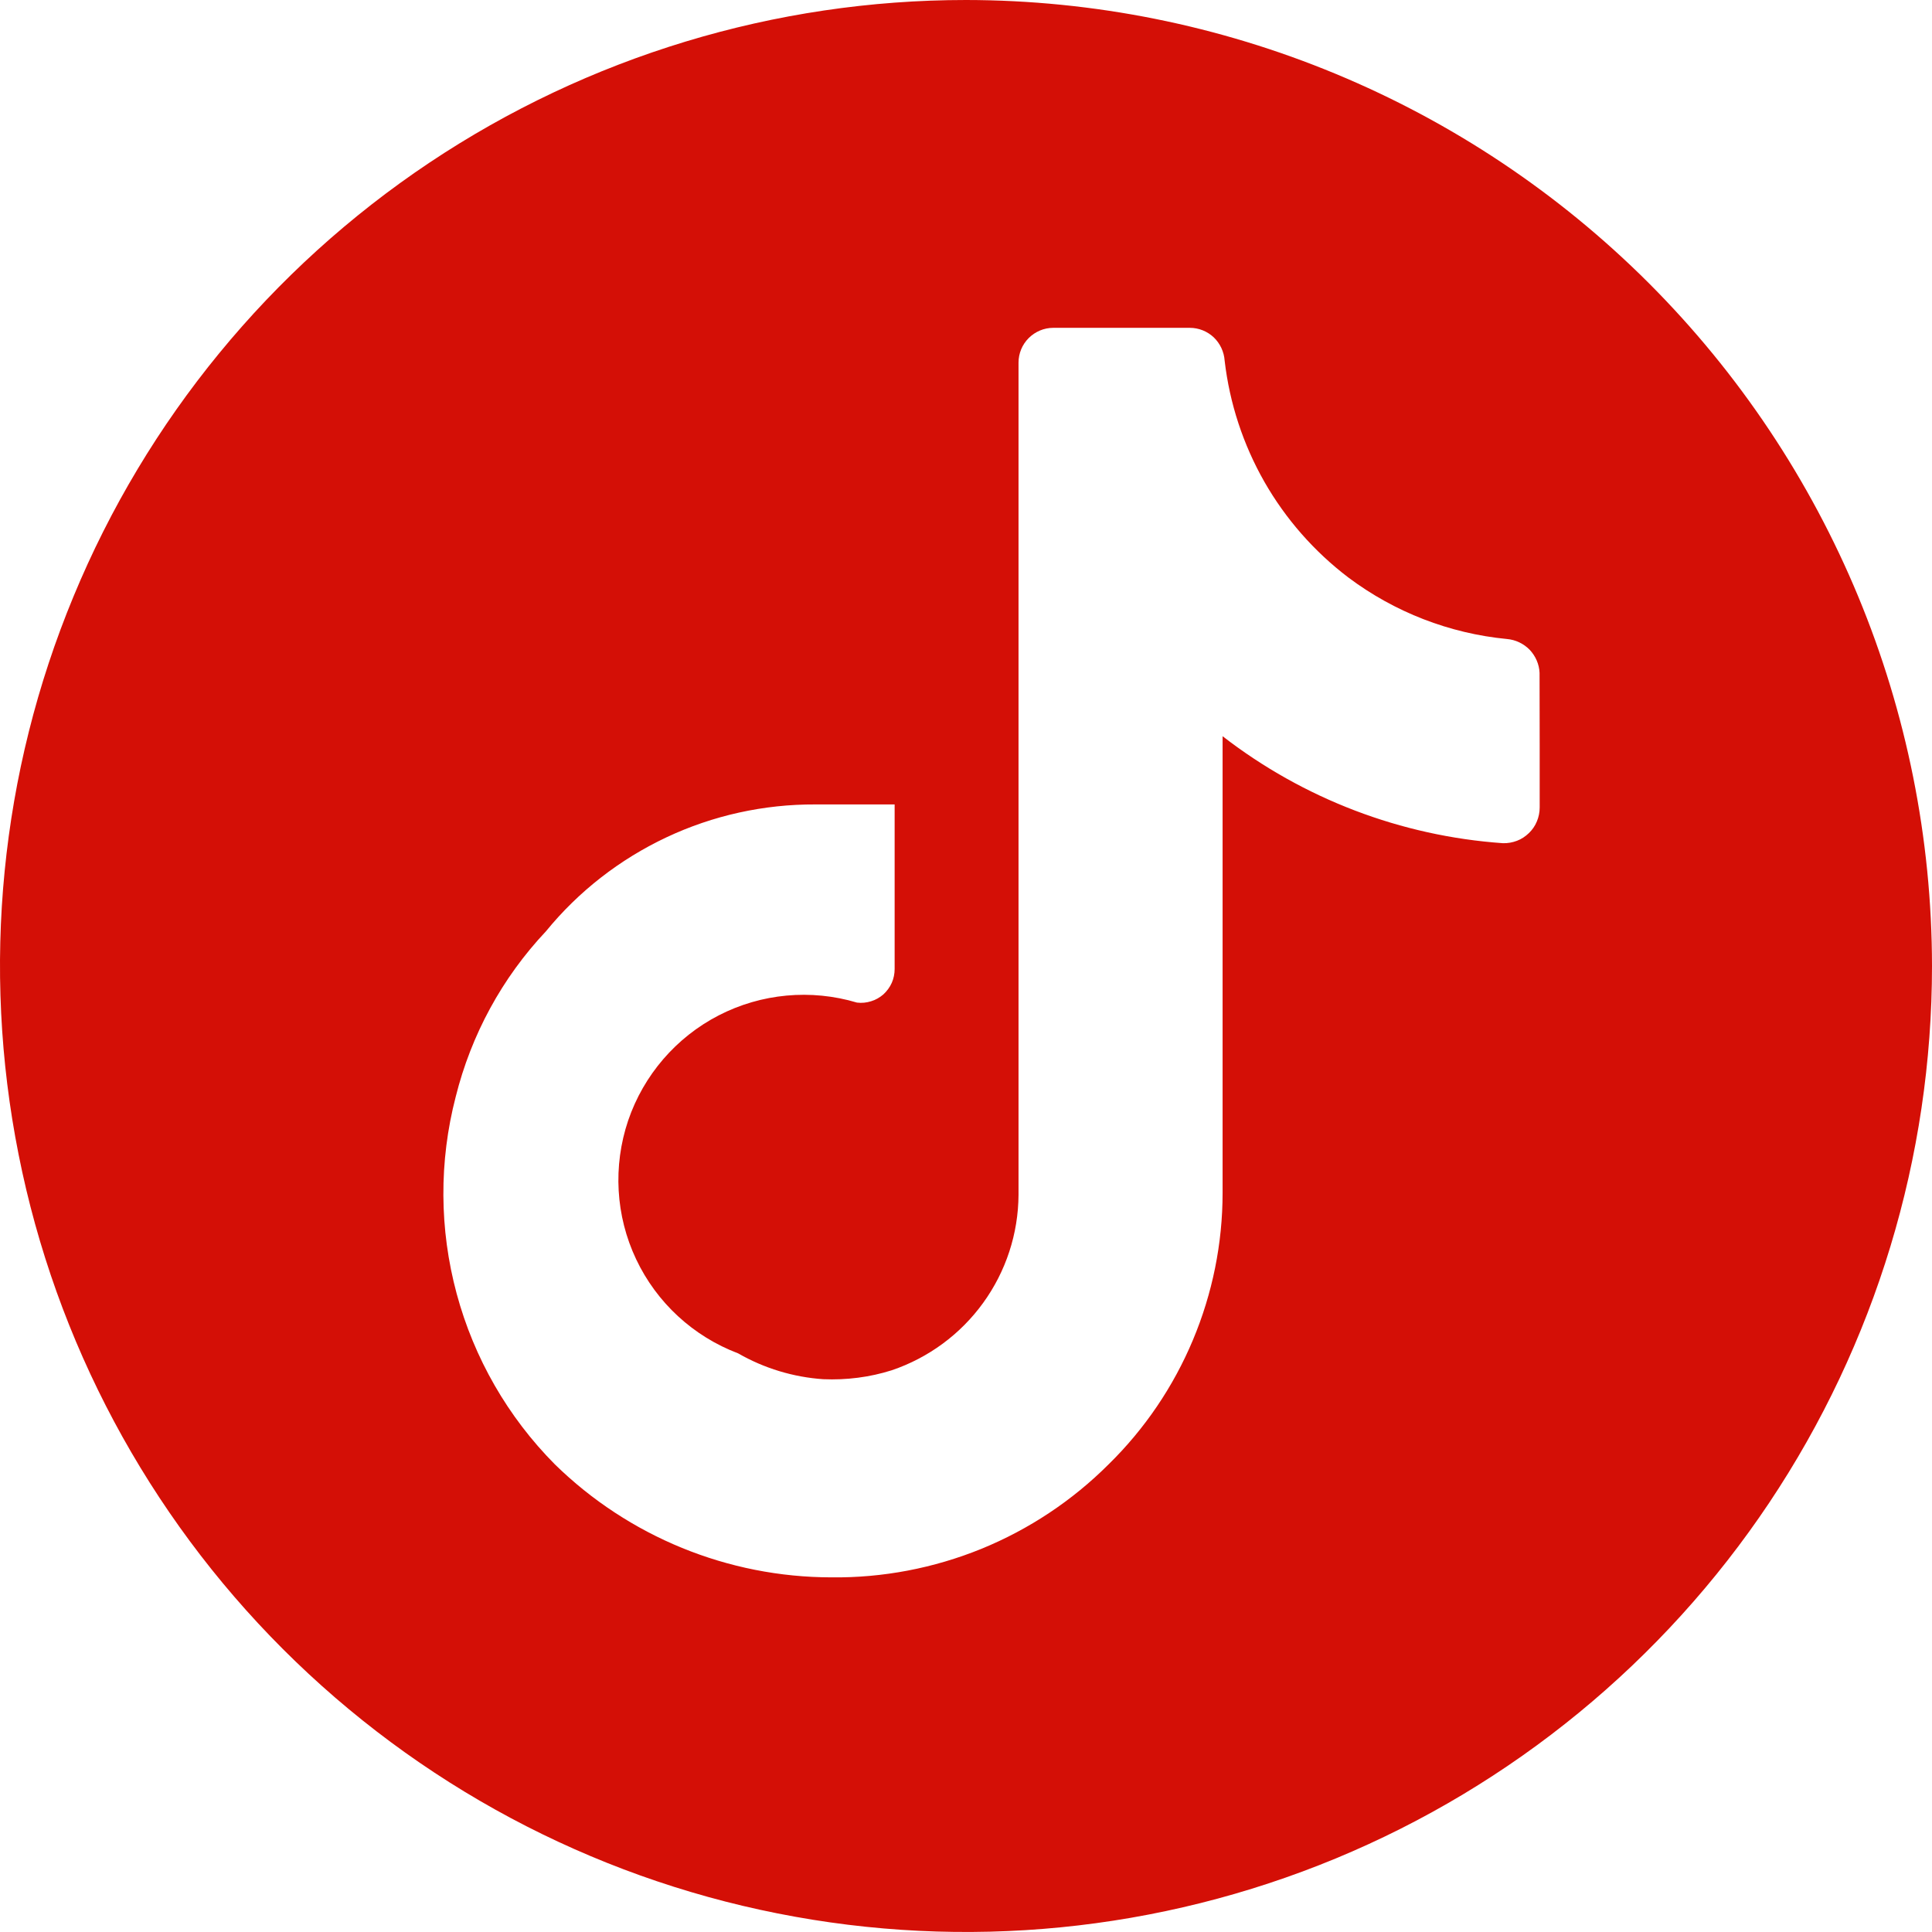 <?xml version="1.0" encoding="UTF-8"?>
<svg xmlns="http://www.w3.org/2000/svg" width="16" height="16" viewBox="0 0 16 16" fill="none">
  <g clip-path="url(#clip0_14245_1698)">
    <path d="M8 0C6.418 0 4.871 0.469 3.555 1.348C2.24 2.227 1.214 3.477 0.609 4.939C0.003 6.4 -0.155 8.009 0.154 9.561C0.462 11.113 1.224 12.538 2.343 13.657C3.462 14.776 4.887 15.538 6.439 15.846C7.991 16.155 9.6 15.996 11.062 15.391C12.523 14.786 13.773 13.76 14.652 12.445C15.531 11.129 16 9.582 16 8C15.998 5.879 15.154 3.845 13.655 2.345C12.155 0.846 10.121 0.002 8 0ZM12.751 6.17V6.687C12.751 6.727 12.743 6.766 12.728 6.802C12.713 6.839 12.69 6.872 12.662 6.899C12.633 6.927 12.6 6.949 12.563 6.963C12.526 6.977 12.487 6.984 12.447 6.983C11.602 6.924 10.794 6.615 10.125 6.097V9.879C10.125 10.298 10.041 10.712 9.879 11.098C9.717 11.484 9.48 11.834 9.181 12.127C8.88 12.428 8.521 12.666 8.127 12.827C7.733 12.987 7.311 13.068 6.885 13.063C6.029 13.062 5.207 12.726 4.595 12.127C4.206 11.735 3.926 11.248 3.782 10.714C3.638 10.18 3.635 9.618 3.774 9.083C3.902 8.57 4.158 8.098 4.521 7.713C4.791 7.382 5.132 7.117 5.518 6.935C5.904 6.753 6.326 6.66 6.753 6.662H7.409V8.025C7.409 8.064 7.401 8.104 7.385 8.14C7.369 8.176 7.345 8.208 7.316 8.235C7.286 8.261 7.251 8.281 7.214 8.292C7.176 8.304 7.136 8.308 7.097 8.303C6.716 8.189 6.305 8.227 5.952 8.409C5.599 8.591 5.33 8.904 5.202 9.28C5.075 9.657 5.098 10.069 5.268 10.428C5.438 10.788 5.741 11.067 6.113 11.208C6.329 11.332 6.57 11.405 6.818 11.422C7.01 11.43 7.202 11.406 7.385 11.348C7.689 11.245 7.954 11.05 8.142 10.79C8.331 10.529 8.433 10.217 8.435 9.895V3.003C8.435 2.927 8.465 2.854 8.519 2.8C8.573 2.746 8.646 2.715 8.722 2.715H9.854C9.928 2.715 9.999 2.744 10.052 2.794C10.105 2.845 10.137 2.914 10.142 2.987C10.183 3.34 10.295 3.681 10.471 3.99C10.647 4.298 10.884 4.568 11.167 4.783C11.55 5.07 12.004 5.246 12.48 5.292C12.551 5.298 12.618 5.33 12.668 5.381C12.717 5.433 12.747 5.501 12.75 5.572L12.751 6.17Z" fill="#D40F06"></path>
  </g>
  <defs>
    <clipPath id="clip0_14245_1698">
      <rect width="16" height="16" fill="white"></rect>
    </clipPath>
  </defs>
</svg>

